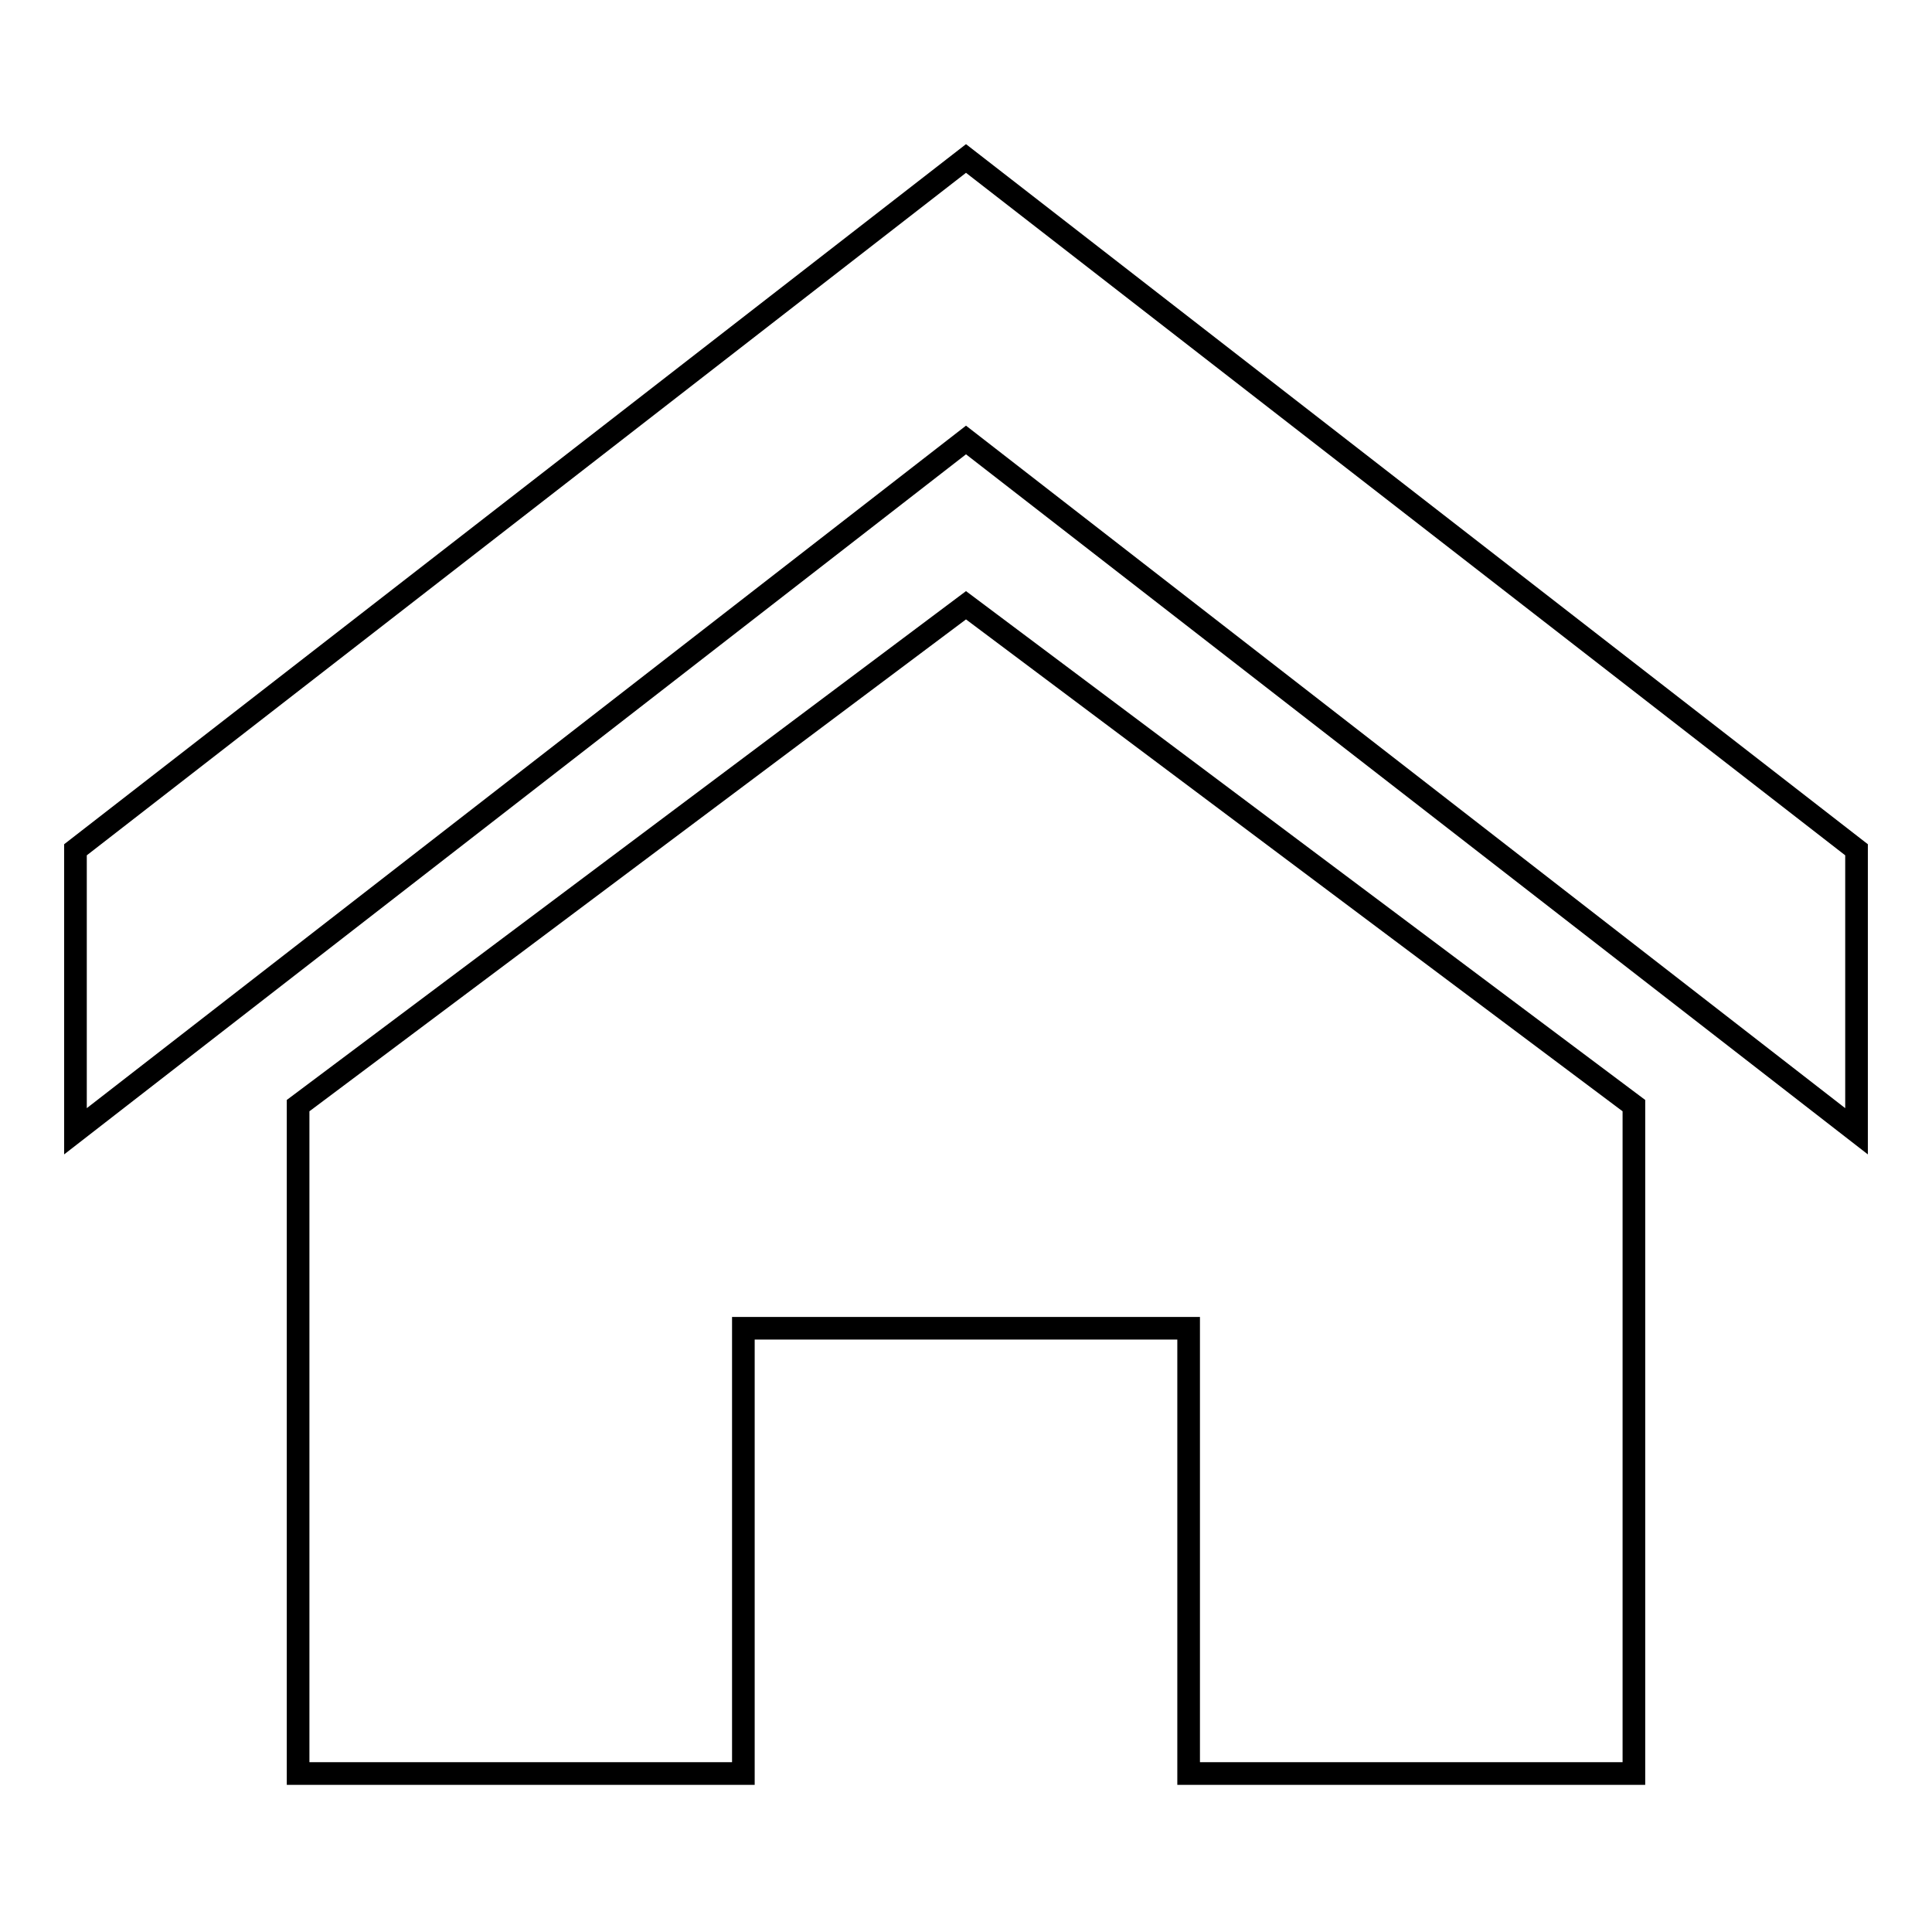 <?xml version="1.0" encoding="utf-8"?>
<!-- Svg Vector Icons : http://www.onlinewebfonts.com/icon -->
<!DOCTYPE svg PUBLIC "-//W3C//DTD SVG 1.1//EN" "http://www.w3.org/Graphics/SVG/1.1/DTD/svg11.dtd">
<svg version="1.1" xmlns="http://www.w3.org/2000/svg" xmlns:xlink="http://www.w3.org/1999/xlink" x="0px" y="0px" viewBox="0 0 256 256" enable-background="new 0 0 256 256" xml:space="preserve">
<g><g><path stroke-width="3" fill-opacity="0" stroke="#000000"  d="M246,149.9L128,58.3L10,149.9v-37.3l118-91.6l118,91.6V149.9z M216.5,146.5v88.5h-59v-59h-59v59h-59v-88.5L128,80.2L216.5,146.5z"/></g></g>
</svg>